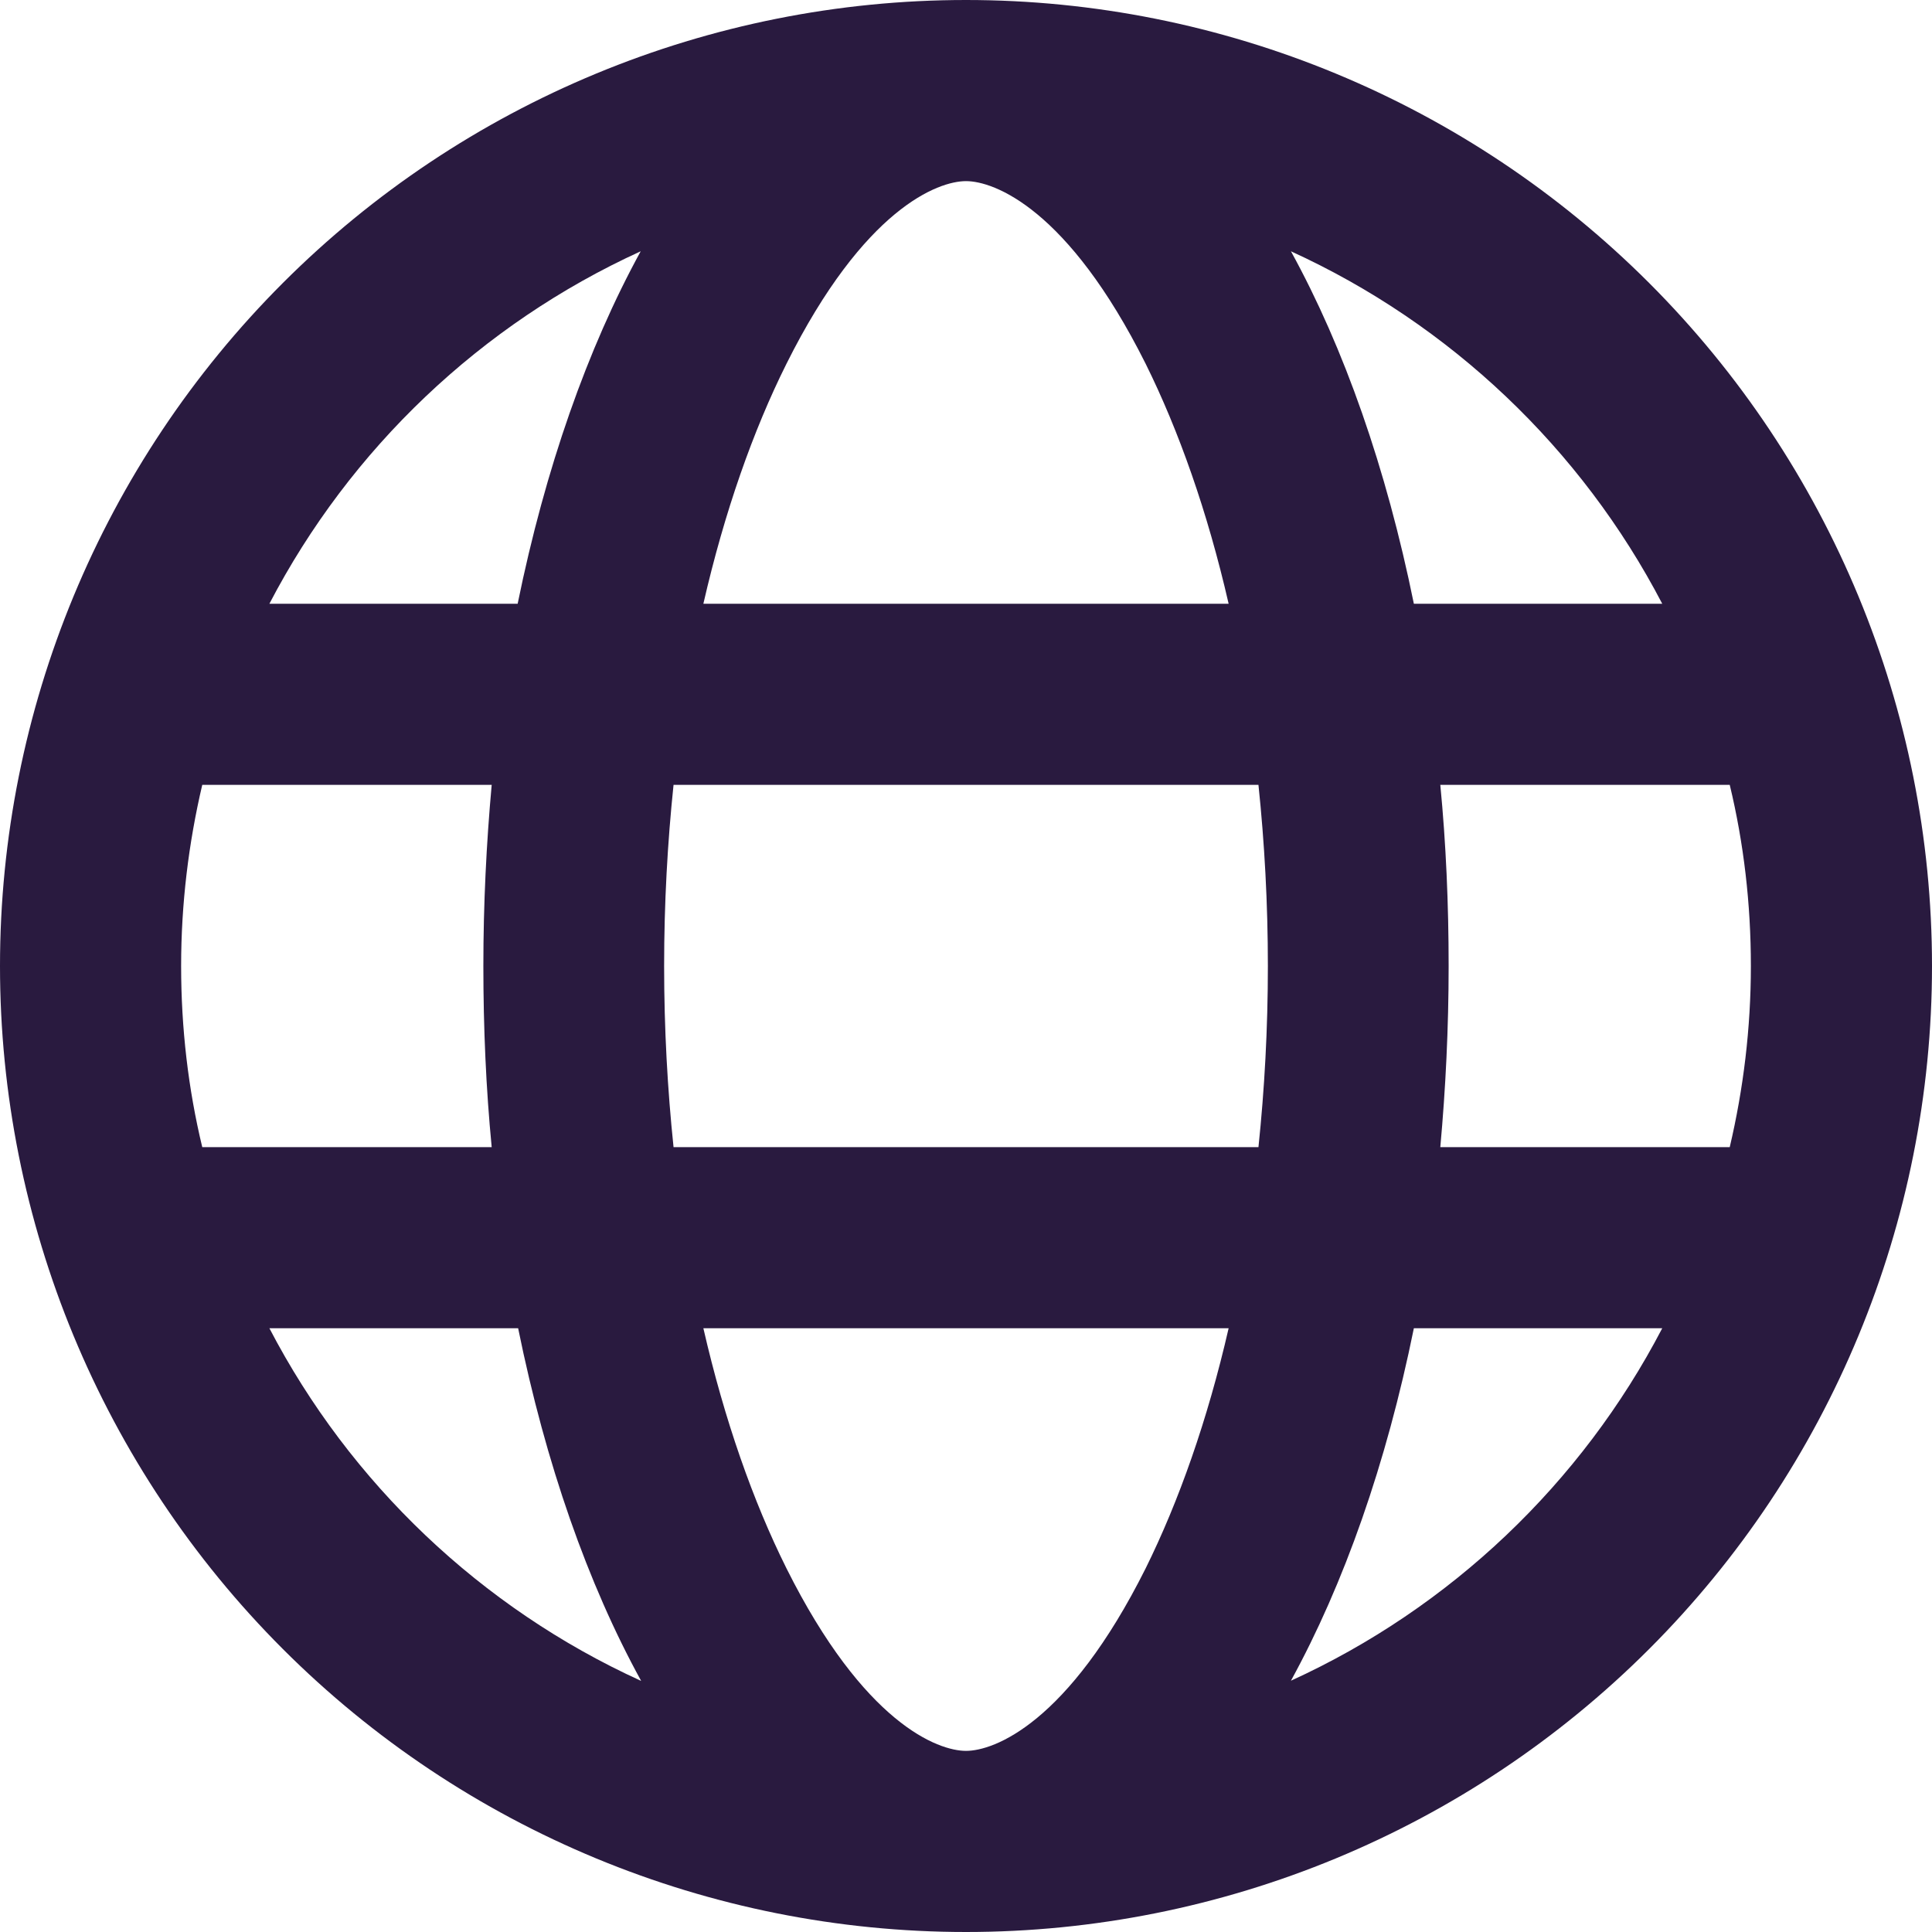 <svg width="16" height="16" viewBox="0 0 16 16" fill="none" xmlns="http://www.w3.org/2000/svg">
    <path d="M8 14.5C8.231 14.5 8.844 14.275 9.488 12.988C9.762 12.434 10 11.762 10.175 11H5.825C6 11.762 6.237 12.434 6.513 12.988C7.156 14.275 7.769 14.5 8 14.5ZM5.578 9.5H10.422C10.472 9.022 10.5 8.519 10.5 8C10.5 7.481 10.472 6.978 10.422 6.5H5.578C5.528 6.978 5.5 7.481 5.5 8C5.5 8.519 5.528 9.022 5.578 9.5ZM5.825 5H10.175C10 4.237 9.762 3.566 9.488 3.013C8.844 1.725 8.231 1.5 8 1.5C7.769 1.5 7.156 1.725 6.513 3.013C6.237 3.566 6 4.237 5.825 5ZM11.928 6.5C11.975 6.984 11.997 7.487 11.997 8C11.997 8.512 11.972 9.016 11.928 9.5H14.325C14.438 9.019 14.5 8.516 14.5 8C14.5 7.484 14.441 6.981 14.325 6.5H11.931H11.928ZM13.766 5C13.097 3.716 12.012 2.684 10.691 2.081C11.131 2.881 11.481 3.878 11.709 5H13.769H13.766ZM4.287 5C4.516 3.878 4.866 2.884 5.306 2.081C3.984 2.684 2.9 3.716 2.231 5H4.291H4.287ZM1.675 6.5C1.562 6.981 1.5 7.484 1.5 8C1.5 8.516 1.559 9.019 1.675 9.5H4.072C4.025 9.016 4.003 8.512 4.003 8C4.003 7.487 4.028 6.984 4.072 6.5H1.675ZM10.691 13.919C12.012 13.316 13.097 12.284 13.766 11H11.709C11.481 12.122 11.131 13.116 10.691 13.919ZM5.309 13.919C4.869 13.119 4.519 12.122 4.291 11H2.231C2.9 12.284 3.984 13.316 5.306 13.919H5.309ZM8 16C5.878 16 3.843 15.157 2.343 13.657C0.843 12.157 0 10.122 0 8C0 5.878 0.843 3.843 2.343 2.343C3.843 0.843 5.878 0 8 0C10.122 0 12.157 0.843 13.657 2.343C15.157 3.843 16 5.878 16 8C16 10.122 15.157 12.157 13.657 13.657C12.157 15.157 10.122 16 8 16Z" fill="#291A3F"/>
</svg>
